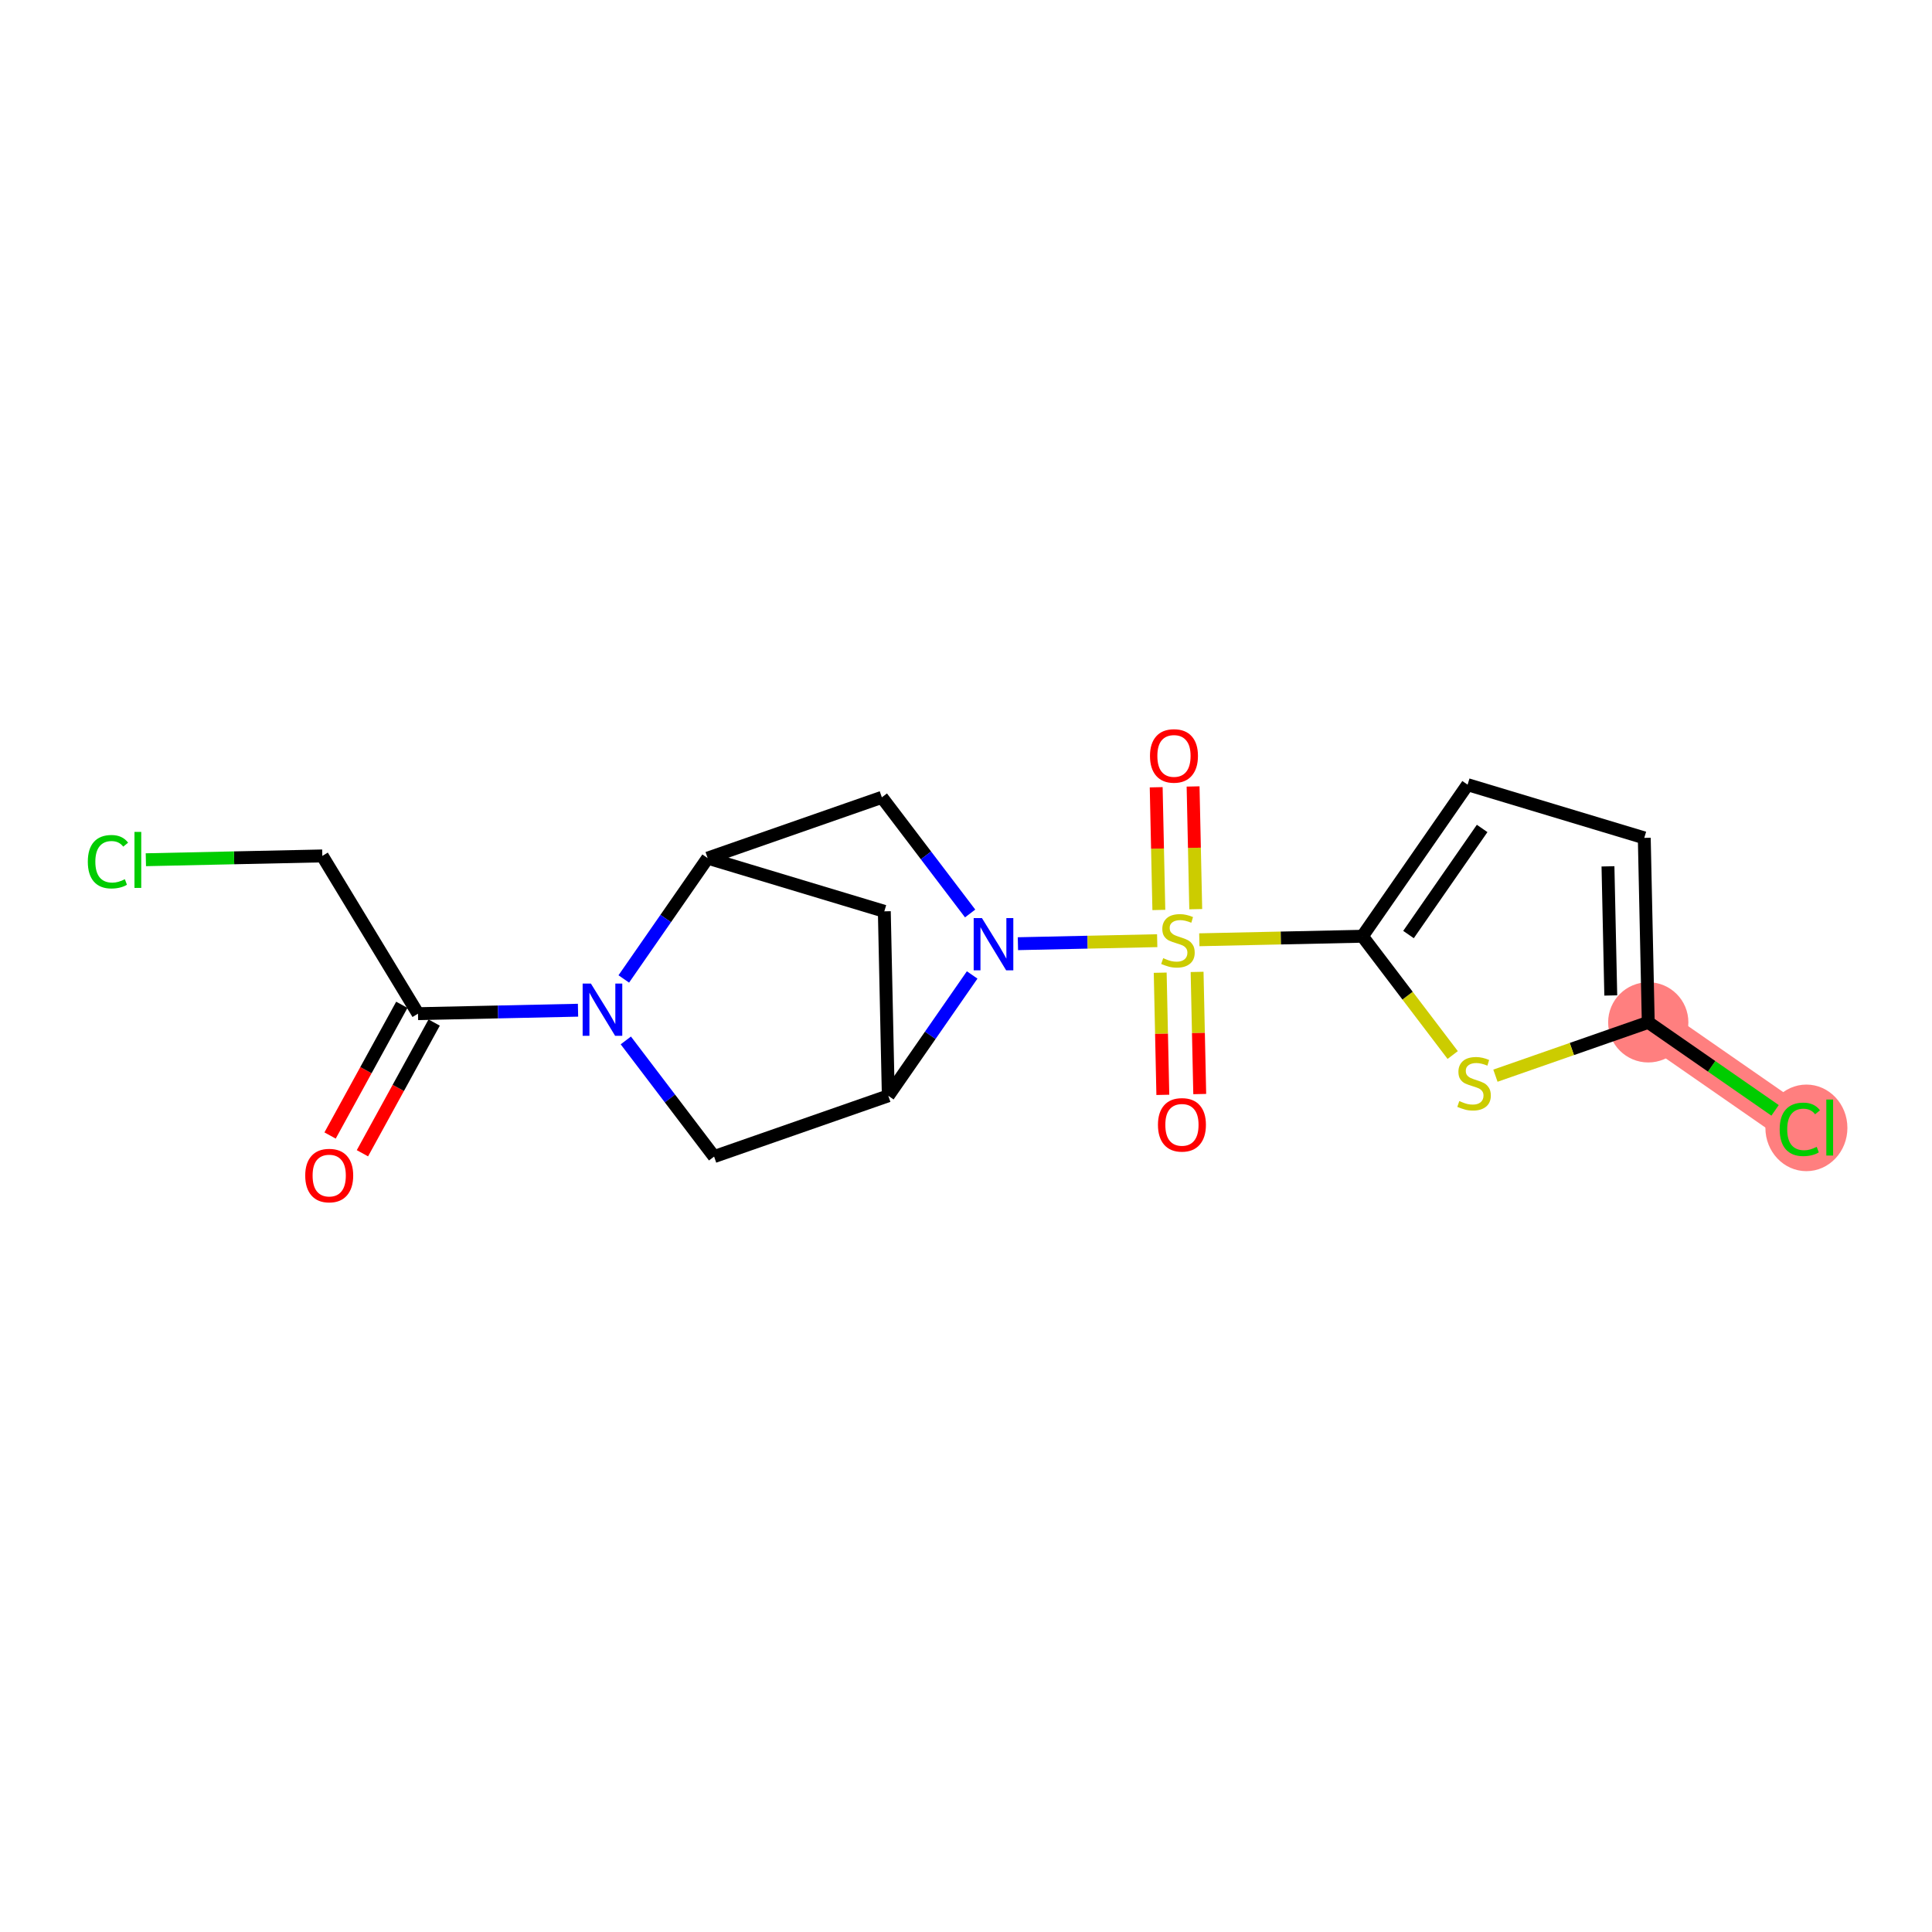 <?xml version='1.0' encoding='iso-8859-1'?>
<svg version='1.1' baseProfile='full'
              xmlns='http://www.w3.org/2000/svg'
                      xmlns:rdkit='http://www.rdkit.org/xml'
                      xmlns:xlink='http://www.w3.org/1999/xlink'
                  xml:space='preserve'
width='300px' height='300px' viewBox='0 0 300 300'>
<!-- END OF HEADER -->
<rect style='opacity:1.0;fill:#FFFFFF;stroke:none' width='300' height='300' x='0' y='0'> </rect>
<rect style='opacity:1.0;fill:#FFFFFF;stroke:none' width='300' height='300' x='0' y='0'> </rect>
<path d='M 255.941,158.749 L 279.477,175.084' style='fill:none;fill-rule:evenodd;stroke:#FF7F7F;stroke-width:6.1px;stroke-linecap:butt;stroke-linejoin:miter;stroke-opacity:1' />
<ellipse cx='255.941' cy='158.749' rx='5.73' ry='5.73'  style='fill:#FF7F7F;fill-rule:evenodd;stroke:#FF7F7F;stroke-width:1.0px;stroke-linecap:butt;stroke-linejoin:miter;stroke-opacity:1' />
<ellipse cx='280.497' cy='175.136' rx='5.867' ry='6.223'  style='fill:#FF7F7F;fill-rule:evenodd;stroke:#FF7F7F;stroke-width:1.0px;stroke-linecap:butt;stroke-linejoin:miter;stroke-opacity:1' />
<path class='bond-0 atom-0 atom-1' d='M 56.277,179.078 L 61.847,168.93' style='fill:none;fill-rule:evenodd;stroke:#FF0000;stroke-width:2.0px;stroke-linecap:butt;stroke-linejoin:miter;stroke-opacity:1' />
<path class='bond-0 atom-0 atom-1' d='M 61.847,168.93 L 67.417,158.782' style='fill:none;fill-rule:evenodd;stroke:#000000;stroke-width:2.0px;stroke-linecap:butt;stroke-linejoin:miter;stroke-opacity:1' />
<path class='bond-0 atom-0 atom-1' d='M 51.254,176.321 L 56.824,166.173' style='fill:none;fill-rule:evenodd;stroke:#FF0000;stroke-width:2.0px;stroke-linecap:butt;stroke-linejoin:miter;stroke-opacity:1' />
<path class='bond-0 atom-0 atom-1' d='M 56.824,166.173 L 62.395,156.025' style='fill:none;fill-rule:evenodd;stroke:#000000;stroke-width:2.0px;stroke-linecap:butt;stroke-linejoin:miter;stroke-opacity:1' />
<path class='bond-1 atom-1 atom-2' d='M 64.906,157.403 L 50.049,132.907' style='fill:none;fill-rule:evenodd;stroke:#000000;stroke-width:2.0px;stroke-linecap:butt;stroke-linejoin:miter;stroke-opacity:1' />
<path class='bond-3 atom-1 atom-4' d='M 64.906,157.403 L 77.331,157.135' style='fill:none;fill-rule:evenodd;stroke:#000000;stroke-width:2.0px;stroke-linecap:butt;stroke-linejoin:miter;stroke-opacity:1' />
<path class='bond-3 atom-1 atom-4' d='M 77.331,157.135 L 89.755,156.866' style='fill:none;fill-rule:evenodd;stroke:#0000FF;stroke-width:2.0px;stroke-linecap:butt;stroke-linejoin:miter;stroke-opacity:1' />
<path class='bond-2 atom-2 atom-3' d='M 50.049,132.907 L 36.349,133.203' style='fill:none;fill-rule:evenodd;stroke:#000000;stroke-width:2.0px;stroke-linecap:butt;stroke-linejoin:miter;stroke-opacity:1' />
<path class='bond-2 atom-2 atom-3' d='M 36.349,133.203 L 22.649,133.499' style='fill:none;fill-rule:evenodd;stroke:#00CC00;stroke-width:2.0px;stroke-linecap:butt;stroke-linejoin:miter;stroke-opacity:1' />
<path class='bond-4 atom-4 atom-5' d='M 97.176,161.557 L 104.031,170.575' style='fill:none;fill-rule:evenodd;stroke:#0000FF;stroke-width:2.0px;stroke-linecap:butt;stroke-linejoin:miter;stroke-opacity:1' />
<path class='bond-4 atom-4 atom-5' d='M 104.031,170.575 L 110.885,179.593' style='fill:none;fill-rule:evenodd;stroke:#000000;stroke-width:2.0px;stroke-linecap:butt;stroke-linejoin:miter;stroke-opacity:1' />
<path class='bond-19 atom-8 atom-4' d='M 109.884,133.248 L 103.372,142.63' style='fill:none;fill-rule:evenodd;stroke:#000000;stroke-width:2.0px;stroke-linecap:butt;stroke-linejoin:miter;stroke-opacity:1' />
<path class='bond-19 atom-8 atom-4' d='M 103.372,142.63 L 96.861,152.011' style='fill:none;fill-rule:evenodd;stroke:#0000FF;stroke-width:2.0px;stroke-linecap:butt;stroke-linejoin:miter;stroke-opacity:1' />
<path class='bond-5 atom-5 atom-6' d='M 110.885,179.593 L 137.935,170.154' style='fill:none;fill-rule:evenodd;stroke:#000000;stroke-width:2.0px;stroke-linecap:butt;stroke-linejoin:miter;stroke-opacity:1' />
<path class='bond-6 atom-6 atom-7' d='M 137.935,170.154 L 137.316,141.511' style='fill:none;fill-rule:evenodd;stroke:#000000;stroke-width:2.0px;stroke-linecap:butt;stroke-linejoin:miter;stroke-opacity:1' />
<path class='bond-21 atom-10 atom-6' d='M 150.957,151.39 L 144.446,160.772' style='fill:none;fill-rule:evenodd;stroke:#0000FF;stroke-width:2.0px;stroke-linecap:butt;stroke-linejoin:miter;stroke-opacity:1' />
<path class='bond-21 atom-10 atom-6' d='M 144.446,160.772 L 137.935,170.154' style='fill:none;fill-rule:evenodd;stroke:#000000;stroke-width:2.0px;stroke-linecap:butt;stroke-linejoin:miter;stroke-opacity:1' />
<path class='bond-7 atom-7 atom-8' d='M 137.316,141.511 L 109.884,133.248' style='fill:none;fill-rule:evenodd;stroke:#000000;stroke-width:2.0px;stroke-linecap:butt;stroke-linejoin:miter;stroke-opacity:1' />
<path class='bond-8 atom-8 atom-9' d='M 109.884,133.248 L 136.933,123.809' style='fill:none;fill-rule:evenodd;stroke:#000000;stroke-width:2.0px;stroke-linecap:butt;stroke-linejoin:miter;stroke-opacity:1' />
<path class='bond-9 atom-9 atom-10' d='M 136.933,123.809 L 143.788,132.827' style='fill:none;fill-rule:evenodd;stroke:#000000;stroke-width:2.0px;stroke-linecap:butt;stroke-linejoin:miter;stroke-opacity:1' />
<path class='bond-9 atom-9 atom-10' d='M 143.788,132.827 L 150.642,141.844' style='fill:none;fill-rule:evenodd;stroke:#0000FF;stroke-width:2.0px;stroke-linecap:butt;stroke-linejoin:miter;stroke-opacity:1' />
<path class='bond-10 atom-10 atom-11' d='M 158.063,146.536 L 168.876,146.302' style='fill:none;fill-rule:evenodd;stroke:#0000FF;stroke-width:2.0px;stroke-linecap:butt;stroke-linejoin:miter;stroke-opacity:1' />
<path class='bond-10 atom-10 atom-11' d='M 168.876,146.302 L 179.69,146.068' style='fill:none;fill-rule:evenodd;stroke:#CCCC00;stroke-width:2.0px;stroke-linecap:butt;stroke-linejoin:miter;stroke-opacity:1' />
<path class='bond-11 atom-11 atom-12' d='M 185.674,141.175 L 185.468,131.648' style='fill:none;fill-rule:evenodd;stroke:#CCCC00;stroke-width:2.0px;stroke-linecap:butt;stroke-linejoin:miter;stroke-opacity:1' />
<path class='bond-11 atom-11 atom-12' d='M 185.468,131.648 L 185.262,122.12' style='fill:none;fill-rule:evenodd;stroke:#FF0000;stroke-width:2.0px;stroke-linecap:butt;stroke-linejoin:miter;stroke-opacity:1' />
<path class='bond-11 atom-11 atom-12' d='M 179.945,141.299 L 179.739,131.771' style='fill:none;fill-rule:evenodd;stroke:#CCCC00;stroke-width:2.0px;stroke-linecap:butt;stroke-linejoin:miter;stroke-opacity:1' />
<path class='bond-11 atom-11 atom-12' d='M 179.739,131.771 L 179.533,122.244' style='fill:none;fill-rule:evenodd;stroke:#FF0000;stroke-width:2.0px;stroke-linecap:butt;stroke-linejoin:miter;stroke-opacity:1' />
<path class='bond-12 atom-11 atom-13' d='M 180.156,151.04 L 180.36,160.524' style='fill:none;fill-rule:evenodd;stroke:#CCCC00;stroke-width:2.0px;stroke-linecap:butt;stroke-linejoin:miter;stroke-opacity:1' />
<path class='bond-12 atom-11 atom-13' d='M 180.36,160.524 L 180.565,170.009' style='fill:none;fill-rule:evenodd;stroke:#FF0000;stroke-width:2.0px;stroke-linecap:butt;stroke-linejoin:miter;stroke-opacity:1' />
<path class='bond-12 atom-11 atom-13' d='M 185.884,150.916 L 186.089,160.401' style='fill:none;fill-rule:evenodd;stroke:#CCCC00;stroke-width:2.0px;stroke-linecap:butt;stroke-linejoin:miter;stroke-opacity:1' />
<path class='bond-12 atom-11 atom-13' d='M 186.089,160.401 L 186.294,169.885' style='fill:none;fill-rule:evenodd;stroke:#FF0000;stroke-width:2.0px;stroke-linecap:butt;stroke-linejoin:miter;stroke-opacity:1' />
<path class='bond-13 atom-11 atom-14' d='M 186.23,145.927 L 198.892,145.653' style='fill:none;fill-rule:evenodd;stroke:#CCCC00;stroke-width:2.0px;stroke-linecap:butt;stroke-linejoin:miter;stroke-opacity:1' />
<path class='bond-13 atom-11 atom-14' d='M 198.892,145.653 L 211.555,145.38' style='fill:none;fill-rule:evenodd;stroke:#000000;stroke-width:2.0px;stroke-linecap:butt;stroke-linejoin:miter;stroke-opacity:1' />
<path class='bond-14 atom-14 atom-15' d='M 211.555,145.38 L 227.89,121.844' style='fill:none;fill-rule:evenodd;stroke:#000000;stroke-width:2.0px;stroke-linecap:butt;stroke-linejoin:miter;stroke-opacity:1' />
<path class='bond-14 atom-14 atom-15' d='M 218.712,145.116 L 230.147,128.641' style='fill:none;fill-rule:evenodd;stroke:#000000;stroke-width:2.0px;stroke-linecap:butt;stroke-linejoin:miter;stroke-opacity:1' />
<path class='bond-20 atom-19 atom-14' d='M 225.574,163.824 L 218.564,154.602' style='fill:none;fill-rule:evenodd;stroke:#CCCC00;stroke-width:2.0px;stroke-linecap:butt;stroke-linejoin:miter;stroke-opacity:1' />
<path class='bond-20 atom-19 atom-14' d='M 218.564,154.602 L 211.555,145.38' style='fill:none;fill-rule:evenodd;stroke:#000000;stroke-width:2.0px;stroke-linecap:butt;stroke-linejoin:miter;stroke-opacity:1' />
<path class='bond-15 atom-15 atom-16' d='M 227.89,121.844 L 255.322,130.106' style='fill:none;fill-rule:evenodd;stroke:#000000;stroke-width:2.0px;stroke-linecap:butt;stroke-linejoin:miter;stroke-opacity:1' />
<path class='bond-16 atom-16 atom-17' d='M 255.322,130.106 L 255.941,158.749' style='fill:none;fill-rule:evenodd;stroke:#000000;stroke-width:2.0px;stroke-linecap:butt;stroke-linejoin:miter;stroke-opacity:1' />
<path class='bond-16 atom-16 atom-17' d='M 249.686,134.526 L 250.12,154.576' style='fill:none;fill-rule:evenodd;stroke:#000000;stroke-width:2.0px;stroke-linecap:butt;stroke-linejoin:miter;stroke-opacity:1' />
<path class='bond-17 atom-17 atom-18' d='M 255.941,158.749 L 265.787,165.582' style='fill:none;fill-rule:evenodd;stroke:#000000;stroke-width:2.0px;stroke-linecap:butt;stroke-linejoin:miter;stroke-opacity:1' />
<path class='bond-17 atom-17 atom-18' d='M 265.787,165.582 L 275.632,172.416' style='fill:none;fill-rule:evenodd;stroke:#00CC00;stroke-width:2.0px;stroke-linecap:butt;stroke-linejoin:miter;stroke-opacity:1' />
<path class='bond-18 atom-17 atom-19' d='M 255.941,158.749 L 244.075,162.89' style='fill:none;fill-rule:evenodd;stroke:#000000;stroke-width:2.0px;stroke-linecap:butt;stroke-linejoin:miter;stroke-opacity:1' />
<path class='bond-18 atom-17 atom-19' d='M 244.075,162.89 L 232.209,167.031' style='fill:none;fill-rule:evenodd;stroke:#CCCC00;stroke-width:2.0px;stroke-linecap:butt;stroke-linejoin:miter;stroke-opacity:1' />
<path  class='atom-0' d='M 47.396 182.541
Q 47.396 180.593, 48.359 179.504
Q 49.321 178.415, 51.12 178.415
Q 52.92 178.415, 53.882 179.504
Q 54.845 180.593, 54.845 182.541
Q 54.845 184.512, 53.871 185.635
Q 52.897 186.747, 51.12 186.747
Q 49.333 186.747, 48.359 185.635
Q 47.396 184.523, 47.396 182.541
M 51.12 185.83
Q 52.358 185.83, 53.023 185.005
Q 53.699 184.168, 53.699 182.541
Q 53.699 180.948, 53.023 180.146
Q 52.358 179.332, 51.12 179.332
Q 49.883 179.332, 49.207 180.134
Q 48.542 180.936, 48.542 182.541
Q 48.542 184.18, 49.207 185.005
Q 49.883 185.83, 51.12 185.83
' fill='#FF0000'/>
<path  class='atom-3' d='M 13.636 133.807
Q 13.636 131.79, 14.576 130.736
Q 15.527 129.67, 17.326 129.67
Q 19 129.67, 19.893 130.85
L 19.137 131.469
Q 18.484 130.61, 17.326 130.61
Q 16.1 130.61, 15.447 131.435
Q 14.805 132.248, 14.805 133.807
Q 14.805 135.411, 15.47 136.236
Q 16.146 137.062, 17.453 137.062
Q 18.346 137.062, 19.389 136.523
L 19.71 137.382
Q 19.286 137.657, 18.644 137.818
Q 18.003 137.978, 17.292 137.978
Q 15.527 137.978, 14.576 136.901
Q 13.636 135.824, 13.636 133.807
' fill='#00CC00'/>
<path  class='atom-3' d='M 20.879 129.177
L 21.933 129.177
L 21.933 137.875
L 20.879 137.875
L 20.879 129.177
' fill='#00CC00'/>
<path  class='atom-4' d='M 91.755 152.728
L 94.414 157.025
Q 94.677 157.449, 95.101 158.217
Q 95.525 158.985, 95.548 159.031
L 95.548 152.728
L 96.626 152.728
L 96.626 160.841
L 95.514 160.841
L 92.66 156.143
Q 92.328 155.593, 91.973 154.962
Q 91.629 154.332, 91.526 154.137
L 91.526 160.841
L 90.472 160.841
L 90.472 152.728
L 91.755 152.728
' fill='#0000FF'/>
<path  class='atom-10' d='M 152.476 142.561
L 155.135 146.858
Q 155.398 147.282, 155.822 148.05
Q 156.246 148.818, 156.269 148.864
L 156.269 142.561
L 157.347 142.561
L 157.347 150.674
L 156.235 150.674
L 153.381 145.976
Q 153.049 145.426, 152.694 144.795
Q 152.35 144.165, 152.247 143.97
L 152.247 150.674
L 151.193 150.674
L 151.193 142.561
L 152.476 142.561
' fill='#0000FF'/>
<path  class='atom-11' d='M 180.62 148.783
Q 180.712 148.818, 181.09 148.978
Q 181.468 149.139, 181.881 149.242
Q 182.305 149.333, 182.717 149.333
Q 183.485 149.333, 183.932 148.967
Q 184.379 148.589, 184.379 147.935
Q 184.379 147.488, 184.15 147.213
Q 183.932 146.938, 183.588 146.789
Q 183.245 146.64, 182.672 146.469
Q 181.95 146.251, 181.514 146.045
Q 181.09 145.838, 180.781 145.403
Q 180.483 144.967, 180.483 144.234
Q 180.483 143.214, 181.17 142.584
Q 181.869 141.953, 183.245 141.953
Q 184.184 141.953, 185.25 142.4
L 184.986 143.283
Q 184.012 142.882, 183.279 142.882
Q 182.488 142.882, 182.053 143.214
Q 181.617 143.535, 181.629 144.096
Q 181.629 144.532, 181.847 144.795
Q 182.076 145.059, 182.397 145.208
Q 182.729 145.357, 183.279 145.529
Q 184.012 145.758, 184.448 145.987
Q 184.883 146.216, 185.193 146.686
Q 185.514 147.145, 185.514 147.935
Q 185.514 149.058, 184.757 149.666
Q 184.012 150.262, 182.763 150.262
Q 182.041 150.262, 181.491 150.101
Q 180.953 149.952, 180.311 149.689
L 180.62 148.783
' fill='#CCCC00'/>
<path  class='atom-12' d='M 178.569 117.379
Q 178.569 115.431, 179.532 114.342
Q 180.494 113.253, 182.293 113.253
Q 184.093 113.253, 185.055 114.342
Q 186.018 115.431, 186.018 117.379
Q 186.018 119.35, 185.044 120.473
Q 184.07 121.585, 182.293 121.585
Q 180.506 121.585, 179.532 120.473
Q 178.569 119.361, 178.569 117.379
M 182.293 120.668
Q 183.531 120.668, 184.196 119.843
Q 184.872 119.006, 184.872 117.379
Q 184.872 115.786, 184.196 114.984
Q 183.531 114.17, 182.293 114.17
Q 181.056 114.17, 180.38 114.972
Q 179.715 115.775, 179.715 117.379
Q 179.715 119.018, 180.38 119.843
Q 181.056 120.668, 182.293 120.668
' fill='#FF0000'/>
<path  class='atom-13' d='M 179.807 174.664
Q 179.807 172.716, 180.769 171.627
Q 181.732 170.539, 183.531 170.539
Q 185.33 170.539, 186.293 171.627
Q 187.255 172.716, 187.255 174.664
Q 187.255 176.635, 186.281 177.758
Q 185.307 178.87, 183.531 178.87
Q 181.743 178.87, 180.769 177.758
Q 179.807 176.647, 179.807 174.664
M 183.531 177.953
Q 184.769 177.953, 185.433 177.128
Q 186.11 176.292, 186.11 174.664
Q 186.11 173.071, 185.433 172.269
Q 184.769 171.456, 183.531 171.456
Q 182.293 171.456, 181.617 172.258
Q 180.953 173.06, 180.953 174.664
Q 180.953 176.303, 181.617 177.128
Q 182.293 177.953, 183.531 177.953
' fill='#FF0000'/>
<path  class='atom-18' d='M 276.348 175.365
Q 276.348 173.348, 277.288 172.294
Q 278.239 171.228, 280.038 171.228
Q 281.712 171.228, 282.605 172.408
L 281.849 173.027
Q 281.196 172.168, 280.038 172.168
Q 278.812 172.168, 278.159 172.993
Q 277.517 173.806, 277.517 175.365
Q 277.517 176.969, 278.182 177.794
Q 278.858 178.619, 280.165 178.619
Q 281.058 178.619, 282.101 178.081
L 282.422 178.94
Q 281.998 179.215, 281.356 179.376
Q 280.715 179.536, 280.004 179.536
Q 278.239 179.536, 277.288 178.459
Q 276.348 177.382, 276.348 175.365
' fill='#00CC00'/>
<path  class='atom-18' d='M 283.591 170.735
L 284.645 170.735
L 284.645 179.433
L 283.591 179.433
L 283.591 170.735
' fill='#00CC00'/>
<path  class='atom-19' d='M 226.599 170.973
Q 226.691 171.008, 227.069 171.168
Q 227.447 171.329, 227.86 171.432
Q 228.284 171.523, 228.696 171.523
Q 229.464 171.523, 229.911 171.157
Q 230.358 170.778, 230.358 170.125
Q 230.358 169.678, 230.129 169.403
Q 229.911 169.128, 229.567 168.979
Q 229.224 168.83, 228.651 168.658
Q 227.929 168.441, 227.493 168.234
Q 227.069 168.028, 226.76 167.593
Q 226.462 167.157, 226.462 166.424
Q 226.462 165.404, 227.149 164.774
Q 227.848 164.143, 229.224 164.143
Q 230.163 164.143, 231.229 164.59
L 230.965 165.473
Q 229.991 165.072, 229.258 165.072
Q 228.467 165.072, 228.032 165.404
Q 227.596 165.725, 227.608 166.286
Q 227.608 166.722, 227.826 166.985
Q 228.055 167.249, 228.376 167.398
Q 228.708 167.547, 229.258 167.719
Q 229.991 167.948, 230.427 168.177
Q 230.862 168.406, 231.172 168.876
Q 231.493 169.335, 231.493 170.125
Q 231.493 171.248, 230.736 171.856
Q 229.991 172.452, 228.742 172.452
Q 228.02 172.452, 227.47 172.291
Q 226.932 172.142, 226.29 171.879
L 226.599 170.973
' fill='#CCCC00'/>
</svg>
